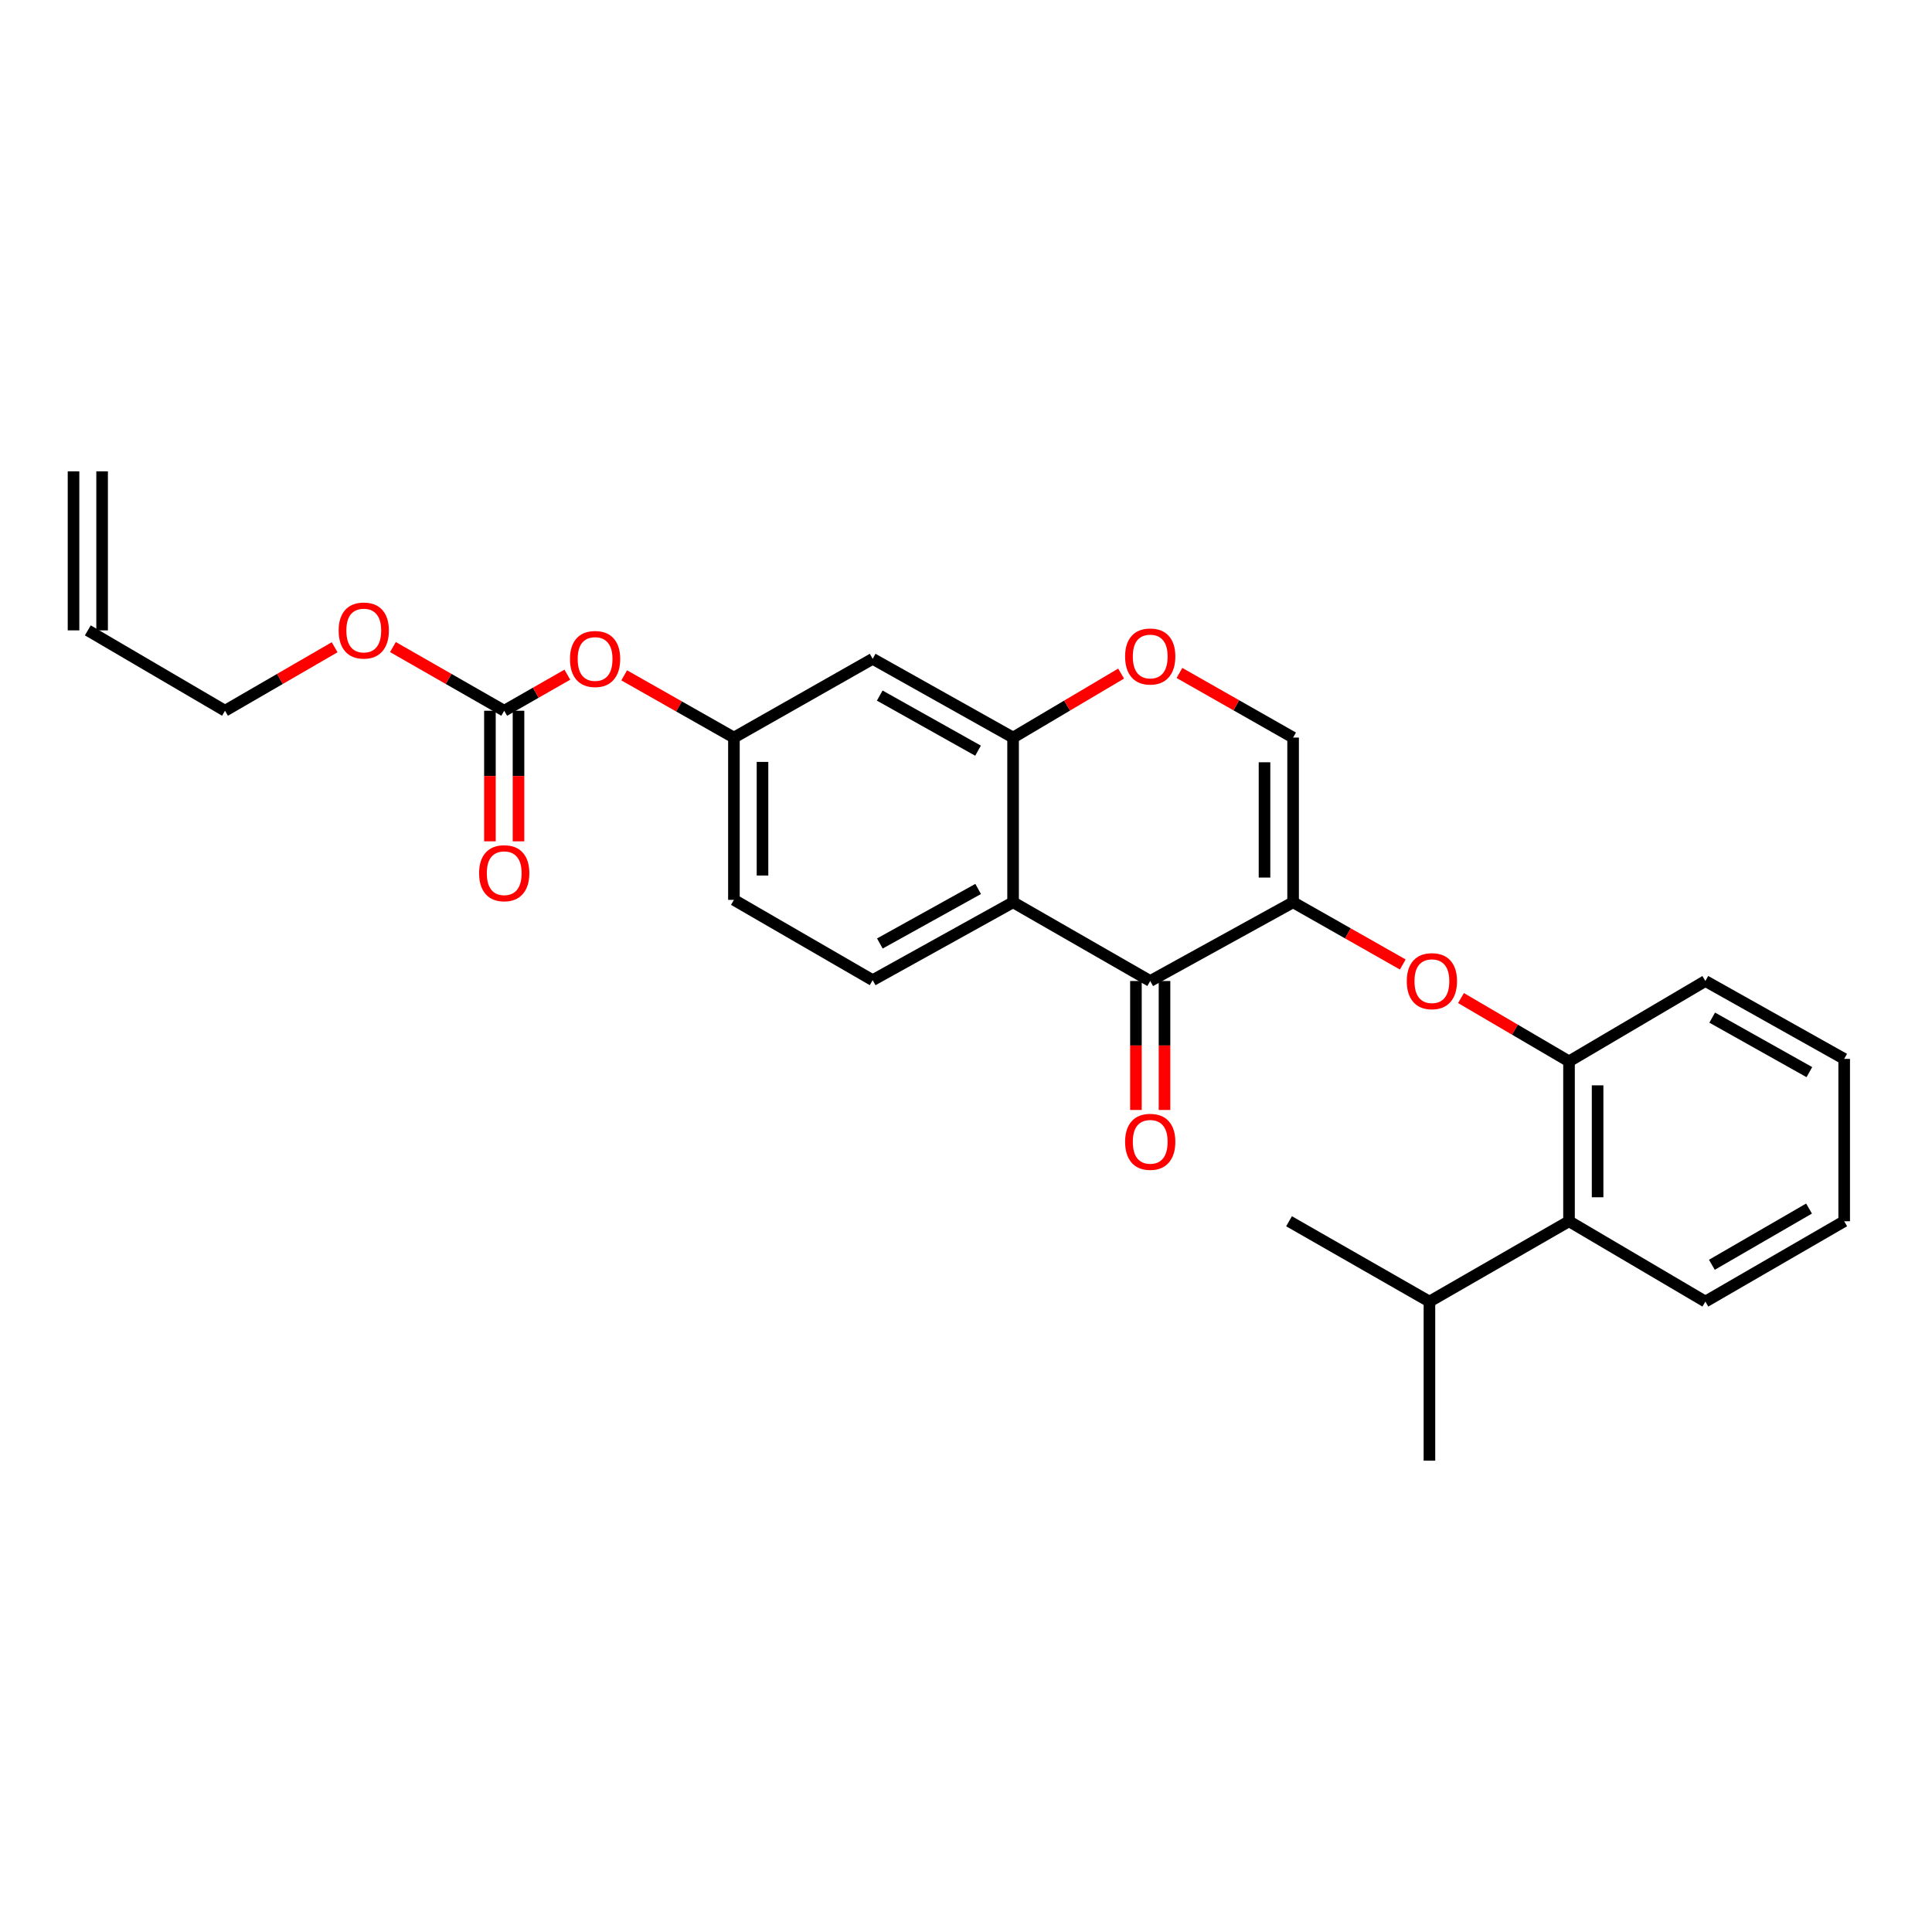 <?xml version='1.0' encoding='iso-8859-1'?>
<svg version='1.1' baseProfile='full'
              xmlns='http://www.w3.org/2000/svg'
                      xmlns:rdkit='http://www.rdkit.org/xml'
                      xmlns:xlink='http://www.w3.org/1999/xlink'
                  xml:space='preserve'
width='1000px' height='1000px' viewBox='0 0 1000 1000'>
<!-- END OF HEADER -->
<rect style='opacity:1.0;fill:#FFFFFF;stroke:none' width='1000' height='1000' x='0' y='0'> </rect>
<path class='bond-0' d='M 669.306,467.013 L 595.351,507.768' style='fill:none;fill-rule:evenodd;stroke:#000000;stroke-width:6px;stroke-linecap:butt;stroke-linejoin:miter;stroke-opacity:1' />
<path class='bond-3' d='M 669.306,467.013 L 669.306,381.765' style='fill:none;fill-rule:evenodd;stroke:#000000;stroke-width:6px;stroke-linecap:butt;stroke-linejoin:miter;stroke-opacity:1' />
<path class='bond-3' d='M 654.51,454.226 L 654.51,394.552' style='fill:none;fill-rule:evenodd;stroke:#000000;stroke-width:6px;stroke-linecap:butt;stroke-linejoin:miter;stroke-opacity:1' />
<path class='bond-4' d='M 669.306,467.013 L 697.694,483.118' style='fill:none;fill-rule:evenodd;stroke:#000000;stroke-width:6px;stroke-linecap:butt;stroke-linejoin:miter;stroke-opacity:1' />
<path class='bond-4' d='M 697.694,483.118 L 726.083,499.222' style='fill:none;fill-rule:evenodd;stroke:#FF0000;stroke-width:6px;stroke-linecap:butt;stroke-linejoin:miter;stroke-opacity:1' />
<path class='bond-1' d='M 595.351,507.768 L 524.372,467.013' style='fill:none;fill-rule:evenodd;stroke:#000000;stroke-width:6px;stroke-linecap:butt;stroke-linejoin:miter;stroke-opacity:1' />
<path class='bond-13' d='M 587.953,507.768 L 587.953,541.145' style='fill:none;fill-rule:evenodd;stroke:#000000;stroke-width:6px;stroke-linecap:butt;stroke-linejoin:miter;stroke-opacity:1' />
<path class='bond-13' d='M 587.953,541.145 L 587.953,574.522' style='fill:none;fill-rule:evenodd;stroke:#FF0000;stroke-width:6px;stroke-linecap:butt;stroke-linejoin:miter;stroke-opacity:1' />
<path class='bond-13' d='M 602.749,507.768 L 602.749,541.145' style='fill:none;fill-rule:evenodd;stroke:#000000;stroke-width:6px;stroke-linecap:butt;stroke-linejoin:miter;stroke-opacity:1' />
<path class='bond-13' d='M 602.749,541.145 L 602.749,574.522' style='fill:none;fill-rule:evenodd;stroke:#FF0000;stroke-width:6px;stroke-linecap:butt;stroke-linejoin:miter;stroke-opacity:1' />
<path class='bond-9' d='M 524.372,467.013 L 451.691,507.332' style='fill:none;fill-rule:evenodd;stroke:#000000;stroke-width:6px;stroke-linecap:butt;stroke-linejoin:miter;stroke-opacity:1' />
<path class='bond-9' d='M 506.293,460.123 L 455.416,488.346' style='fill:none;fill-rule:evenodd;stroke:#000000;stroke-width:6px;stroke-linecap:butt;stroke-linejoin:miter;stroke-opacity:1' />
<path class='bond-27' d='M 524.372,467.013 L 524.372,381.765' style='fill:none;fill-rule:evenodd;stroke:#000000;stroke-width:6px;stroke-linecap:butt;stroke-linejoin:miter;stroke-opacity:1' />
<path class='bond-2' d='M 524.372,381.765 L 552.33,365.203' style='fill:none;fill-rule:evenodd;stroke:#000000;stroke-width:6px;stroke-linecap:butt;stroke-linejoin:miter;stroke-opacity:1' />
<path class='bond-2' d='M 552.33,365.203 L 580.289,348.642' style='fill:none;fill-rule:evenodd;stroke:#FF0000;stroke-width:6px;stroke-linecap:butt;stroke-linejoin:miter;stroke-opacity:1' />
<path class='bond-8' d='M 524.372,381.765 L 451.691,341.01' style='fill:none;fill-rule:evenodd;stroke:#000000;stroke-width:6px;stroke-linecap:butt;stroke-linejoin:miter;stroke-opacity:1' />
<path class='bond-8' d='M 506.233,388.557 L 455.357,360.029' style='fill:none;fill-rule:evenodd;stroke:#000000;stroke-width:6px;stroke-linecap:butt;stroke-linejoin:miter;stroke-opacity:1' />
<path class='bond-5' d='M 669.306,381.765 L 639.892,365.042' style='fill:none;fill-rule:evenodd;stroke:#000000;stroke-width:6px;stroke-linecap:butt;stroke-linejoin:miter;stroke-opacity:1' />
<path class='bond-5' d='M 639.892,365.042 L 610.478,348.32' style='fill:none;fill-rule:evenodd;stroke:#FF0000;stroke-width:6px;stroke-linecap:butt;stroke-linejoin:miter;stroke-opacity:1' />
<path class='bond-6' d='M 756.204,516.592 L 784.162,532.976' style='fill:none;fill-rule:evenodd;stroke:#FF0000;stroke-width:6px;stroke-linecap:butt;stroke-linejoin:miter;stroke-opacity:1' />
<path class='bond-6' d='M 784.162,532.976 L 812.119,549.361' style='fill:none;fill-rule:evenodd;stroke:#000000;stroke-width:6px;stroke-linecap:butt;stroke-linejoin:miter;stroke-opacity:1' />
<path class='bond-10' d='M 812.119,549.361 L 812.119,632.119' style='fill:none;fill-rule:evenodd;stroke:#000000;stroke-width:6px;stroke-linecap:butt;stroke-linejoin:miter;stroke-opacity:1' />
<path class='bond-10' d='M 826.915,561.774 L 826.915,619.705' style='fill:none;fill-rule:evenodd;stroke:#000000;stroke-width:6px;stroke-linecap:butt;stroke-linejoin:miter;stroke-opacity:1' />
<path class='bond-20' d='M 812.119,549.361 L 882.695,507.768' style='fill:none;fill-rule:evenodd;stroke:#000000;stroke-width:6px;stroke-linecap:butt;stroke-linejoin:miter;stroke-opacity:1' />
<path class='bond-7' d='M 260.981,367.881 L 277.321,358.546' style='fill:none;fill-rule:evenodd;stroke:#000000;stroke-width:6px;stroke-linecap:butt;stroke-linejoin:miter;stroke-opacity:1' />
<path class='bond-7' d='M 277.321,358.546 L 293.661,349.211' style='fill:none;fill-rule:evenodd;stroke:#FF0000;stroke-width:6px;stroke-linecap:butt;stroke-linejoin:miter;stroke-opacity:1' />
<path class='bond-14' d='M 253.583,367.881 L 253.583,401.675' style='fill:none;fill-rule:evenodd;stroke:#000000;stroke-width:6px;stroke-linecap:butt;stroke-linejoin:miter;stroke-opacity:1' />
<path class='bond-14' d='M 253.583,401.675 L 253.583,435.469' style='fill:none;fill-rule:evenodd;stroke:#FF0000;stroke-width:6px;stroke-linecap:butt;stroke-linejoin:miter;stroke-opacity:1' />
<path class='bond-14' d='M 268.379,367.881 L 268.379,401.675' style='fill:none;fill-rule:evenodd;stroke:#000000;stroke-width:6px;stroke-linecap:butt;stroke-linejoin:miter;stroke-opacity:1' />
<path class='bond-14' d='M 268.379,401.675 L 268.379,435.469' style='fill:none;fill-rule:evenodd;stroke:#FF0000;stroke-width:6px;stroke-linecap:butt;stroke-linejoin:miter;stroke-opacity:1' />
<path class='bond-19' d='M 260.981,367.881 L 232.179,351.399' style='fill:none;fill-rule:evenodd;stroke:#000000;stroke-width:6px;stroke-linecap:butt;stroke-linejoin:miter;stroke-opacity:1' />
<path class='bond-19' d='M 232.179,351.399 L 203.378,334.918' style='fill:none;fill-rule:evenodd;stroke:#FF0000;stroke-width:6px;stroke-linecap:butt;stroke-linejoin:miter;stroke-opacity:1' />
<path class='bond-12' d='M 451.691,341.01 L 379.874,381.765' style='fill:none;fill-rule:evenodd;stroke:#000000;stroke-width:6px;stroke-linecap:butt;stroke-linejoin:miter;stroke-opacity:1' />
<path class='bond-17' d='M 451.691,507.332 L 379.874,465.764' style='fill:none;fill-rule:evenodd;stroke:#000000;stroke-width:6px;stroke-linecap:butt;stroke-linejoin:miter;stroke-opacity:1' />
<path class='bond-18' d='M 812.119,632.119 L 739.874,673.695' style='fill:none;fill-rule:evenodd;stroke:#000000;stroke-width:6px;stroke-linecap:butt;stroke-linejoin:miter;stroke-opacity:1' />
<path class='bond-21' d='M 812.119,632.119 L 882.695,673.695' style='fill:none;fill-rule:evenodd;stroke:#000000;stroke-width:6px;stroke-linecap:butt;stroke-linejoin:miter;stroke-opacity:1' />
<path class='bond-11' d='M 323.081,349.554 L 351.477,365.66' style='fill:none;fill-rule:evenodd;stroke:#FF0000;stroke-width:6px;stroke-linecap:butt;stroke-linejoin:miter;stroke-opacity:1' />
<path class='bond-11' d='M 351.477,365.66 L 379.874,381.765' style='fill:none;fill-rule:evenodd;stroke:#000000;stroke-width:6px;stroke-linecap:butt;stroke-linejoin:miter;stroke-opacity:1' />
<path class='bond-28' d='M 379.874,381.765 L 379.874,465.764' style='fill:none;fill-rule:evenodd;stroke:#000000;stroke-width:6px;stroke-linecap:butt;stroke-linejoin:miter;stroke-opacity:1' />
<path class='bond-28' d='M 394.67,394.365 L 394.67,453.164' style='fill:none;fill-rule:evenodd;stroke:#000000;stroke-width:6px;stroke-linecap:butt;stroke-linejoin:miter;stroke-opacity:1' />
<path class='bond-15' d='M 45.455,326.28 L 116.466,367.881' style='fill:none;fill-rule:evenodd;stroke:#000000;stroke-width:6px;stroke-linecap:butt;stroke-linejoin:miter;stroke-opacity:1' />
<path class='bond-16' d='M 52.852,326.28 L 52.852,243.966' style='fill:none;fill-rule:evenodd;stroke:#000000;stroke-width:6px;stroke-linecap:butt;stroke-linejoin:miter;stroke-opacity:1' />
<path class='bond-16' d='M 38.057,326.28 L 38.057,243.966' style='fill:none;fill-rule:evenodd;stroke:#000000;stroke-width:6px;stroke-linecap:butt;stroke-linejoin:miter;stroke-opacity:1' />
<path class='bond-23' d='M 739.874,673.695 L 739.874,756.034' style='fill:none;fill-rule:evenodd;stroke:#000000;stroke-width:6px;stroke-linecap:butt;stroke-linejoin:miter;stroke-opacity:1' />
<path class='bond-24' d='M 739.874,673.695 L 667.202,632.119' style='fill:none;fill-rule:evenodd;stroke:#000000;stroke-width:6px;stroke-linecap:butt;stroke-linejoin:miter;stroke-opacity:1' />
<path class='bond-22' d='M 173.209,335.012 L 144.838,351.447' style='fill:none;fill-rule:evenodd;stroke:#FF0000;stroke-width:6px;stroke-linecap:butt;stroke-linejoin:miter;stroke-opacity:1' />
<path class='bond-22' d='M 144.838,351.447 L 116.466,367.881' style='fill:none;fill-rule:evenodd;stroke:#000000;stroke-width:6px;stroke-linecap:butt;stroke-linejoin:miter;stroke-opacity:1' />
<path class='bond-25' d='M 882.695,507.768 L 954.545,548.078' style='fill:none;fill-rule:evenodd;stroke:#000000;stroke-width:6px;stroke-linecap:butt;stroke-linejoin:miter;stroke-opacity:1' />
<path class='bond-25' d='M 886.233,526.718 L 936.528,554.936' style='fill:none;fill-rule:evenodd;stroke:#000000;stroke-width:6px;stroke-linecap:butt;stroke-linejoin:miter;stroke-opacity:1' />
<path class='bond-29' d='M 882.695,673.695 L 954.545,632.119' style='fill:none;fill-rule:evenodd;stroke:#000000;stroke-width:6px;stroke-linecap:butt;stroke-linejoin:miter;stroke-opacity:1' />
<path class='bond-29' d='M 886.062,654.652 L 936.357,625.549' style='fill:none;fill-rule:evenodd;stroke:#000000;stroke-width:6px;stroke-linecap:butt;stroke-linejoin:miter;stroke-opacity:1' />
<path class='bond-26' d='M 954.545,548.078 L 954.545,632.119' style='fill:none;fill-rule:evenodd;stroke:#000000;stroke-width:6px;stroke-linecap:butt;stroke-linejoin:miter;stroke-opacity:1' />
<path  class='atom-5' d='M 728.148 507.848
Q 728.148 501.048, 731.508 497.248
Q 734.868 493.448, 741.148 493.448
Q 747.428 493.448, 750.788 497.248
Q 754.148 501.048, 754.148 507.848
Q 754.148 514.728, 750.748 518.648
Q 747.348 522.528, 741.148 522.528
Q 734.908 522.528, 731.508 518.648
Q 728.148 514.768, 728.148 507.848
M 741.148 519.328
Q 745.468 519.328, 747.788 516.448
Q 750.148 513.528, 750.148 507.848
Q 750.148 502.288, 747.788 499.488
Q 745.468 496.648, 741.148 496.648
Q 736.828 496.648, 734.468 499.448
Q 732.148 502.248, 732.148 507.848
Q 732.148 513.568, 734.468 516.448
Q 736.828 519.328, 741.148 519.328
' fill='#FF0000'/>
<path  class='atom-6' d='M 582.351 339.8
Q 582.351 333, 585.711 329.2
Q 589.071 325.4, 595.351 325.4
Q 601.631 325.4, 604.991 329.2
Q 608.351 333, 608.351 339.8
Q 608.351 346.68, 604.951 350.6
Q 601.551 354.48, 595.351 354.48
Q 589.111 354.48, 585.711 350.6
Q 582.351 346.72, 582.351 339.8
M 595.351 351.28
Q 599.671 351.28, 601.991 348.4
Q 604.351 345.48, 604.351 339.8
Q 604.351 334.24, 601.991 331.44
Q 599.671 328.6, 595.351 328.6
Q 591.031 328.6, 588.671 331.4
Q 586.351 334.2, 586.351 339.8
Q 586.351 345.52, 588.671 348.4
Q 591.031 351.28, 595.351 351.28
' fill='#FF0000'/>
<path  class='atom-12' d='M 295.015 341.09
Q 295.015 334.29, 298.375 330.49
Q 301.735 326.69, 308.015 326.69
Q 314.295 326.69, 317.655 330.49
Q 321.015 334.29, 321.015 341.09
Q 321.015 347.97, 317.615 351.89
Q 314.215 355.77, 308.015 355.77
Q 301.775 355.77, 298.375 351.89
Q 295.015 348.01, 295.015 341.09
M 308.015 352.57
Q 312.335 352.57, 314.655 349.69
Q 317.015 346.77, 317.015 341.09
Q 317.015 335.53, 314.655 332.73
Q 312.335 329.89, 308.015 329.89
Q 303.695 329.89, 301.335 332.69
Q 299.015 335.49, 299.015 341.09
Q 299.015 346.81, 301.335 349.69
Q 303.695 352.57, 308.015 352.57
' fill='#FF0000'/>
<path  class='atom-14' d='M 582.351 591.001
Q 582.351 584.201, 585.711 580.401
Q 589.071 576.601, 595.351 576.601
Q 601.631 576.601, 604.991 580.401
Q 608.351 584.201, 608.351 591.001
Q 608.351 597.881, 604.951 601.801
Q 601.551 605.681, 595.351 605.681
Q 589.111 605.681, 585.711 601.801
Q 582.351 597.921, 582.351 591.001
M 595.351 602.481
Q 599.671 602.481, 601.991 599.601
Q 604.351 596.681, 604.351 591.001
Q 604.351 585.441, 601.991 582.641
Q 599.671 579.801, 595.351 579.801
Q 591.031 579.801, 588.671 582.601
Q 586.351 585.401, 586.351 591.001
Q 586.351 596.721, 588.671 599.601
Q 591.031 602.481, 595.351 602.481
' fill='#FF0000'/>
<path  class='atom-15' d='M 247.981 451.969
Q 247.981 445.169, 251.341 441.369
Q 254.701 437.569, 260.981 437.569
Q 267.261 437.569, 270.621 441.369
Q 273.981 445.169, 273.981 451.969
Q 273.981 458.849, 270.581 462.769
Q 267.181 466.649, 260.981 466.649
Q 254.741 466.649, 251.341 462.769
Q 247.981 458.889, 247.981 451.969
M 260.981 463.449
Q 265.301 463.449, 267.621 460.569
Q 269.981 457.649, 269.981 451.969
Q 269.981 446.409, 267.621 443.609
Q 265.301 440.769, 260.981 440.769
Q 256.661 440.769, 254.301 443.569
Q 251.981 446.369, 251.981 451.969
Q 251.981 457.689, 254.301 460.569
Q 256.661 463.449, 260.981 463.449
' fill='#FF0000'/>
<path  class='atom-20' d='M 175.284 326.36
Q 175.284 319.56, 178.644 315.76
Q 182.004 311.96, 188.284 311.96
Q 194.564 311.96, 197.924 315.76
Q 201.284 319.56, 201.284 326.36
Q 201.284 333.24, 197.884 337.16
Q 194.484 341.04, 188.284 341.04
Q 182.044 341.04, 178.644 337.16
Q 175.284 333.28, 175.284 326.36
M 188.284 337.84
Q 192.604 337.84, 194.924 334.96
Q 197.284 332.04, 197.284 326.36
Q 197.284 320.8, 194.924 318
Q 192.604 315.16, 188.284 315.16
Q 183.964 315.16, 181.604 317.96
Q 179.284 320.76, 179.284 326.36
Q 179.284 332.08, 181.604 334.96
Q 183.964 337.84, 188.284 337.84
' fill='#FF0000'/>
</svg>
